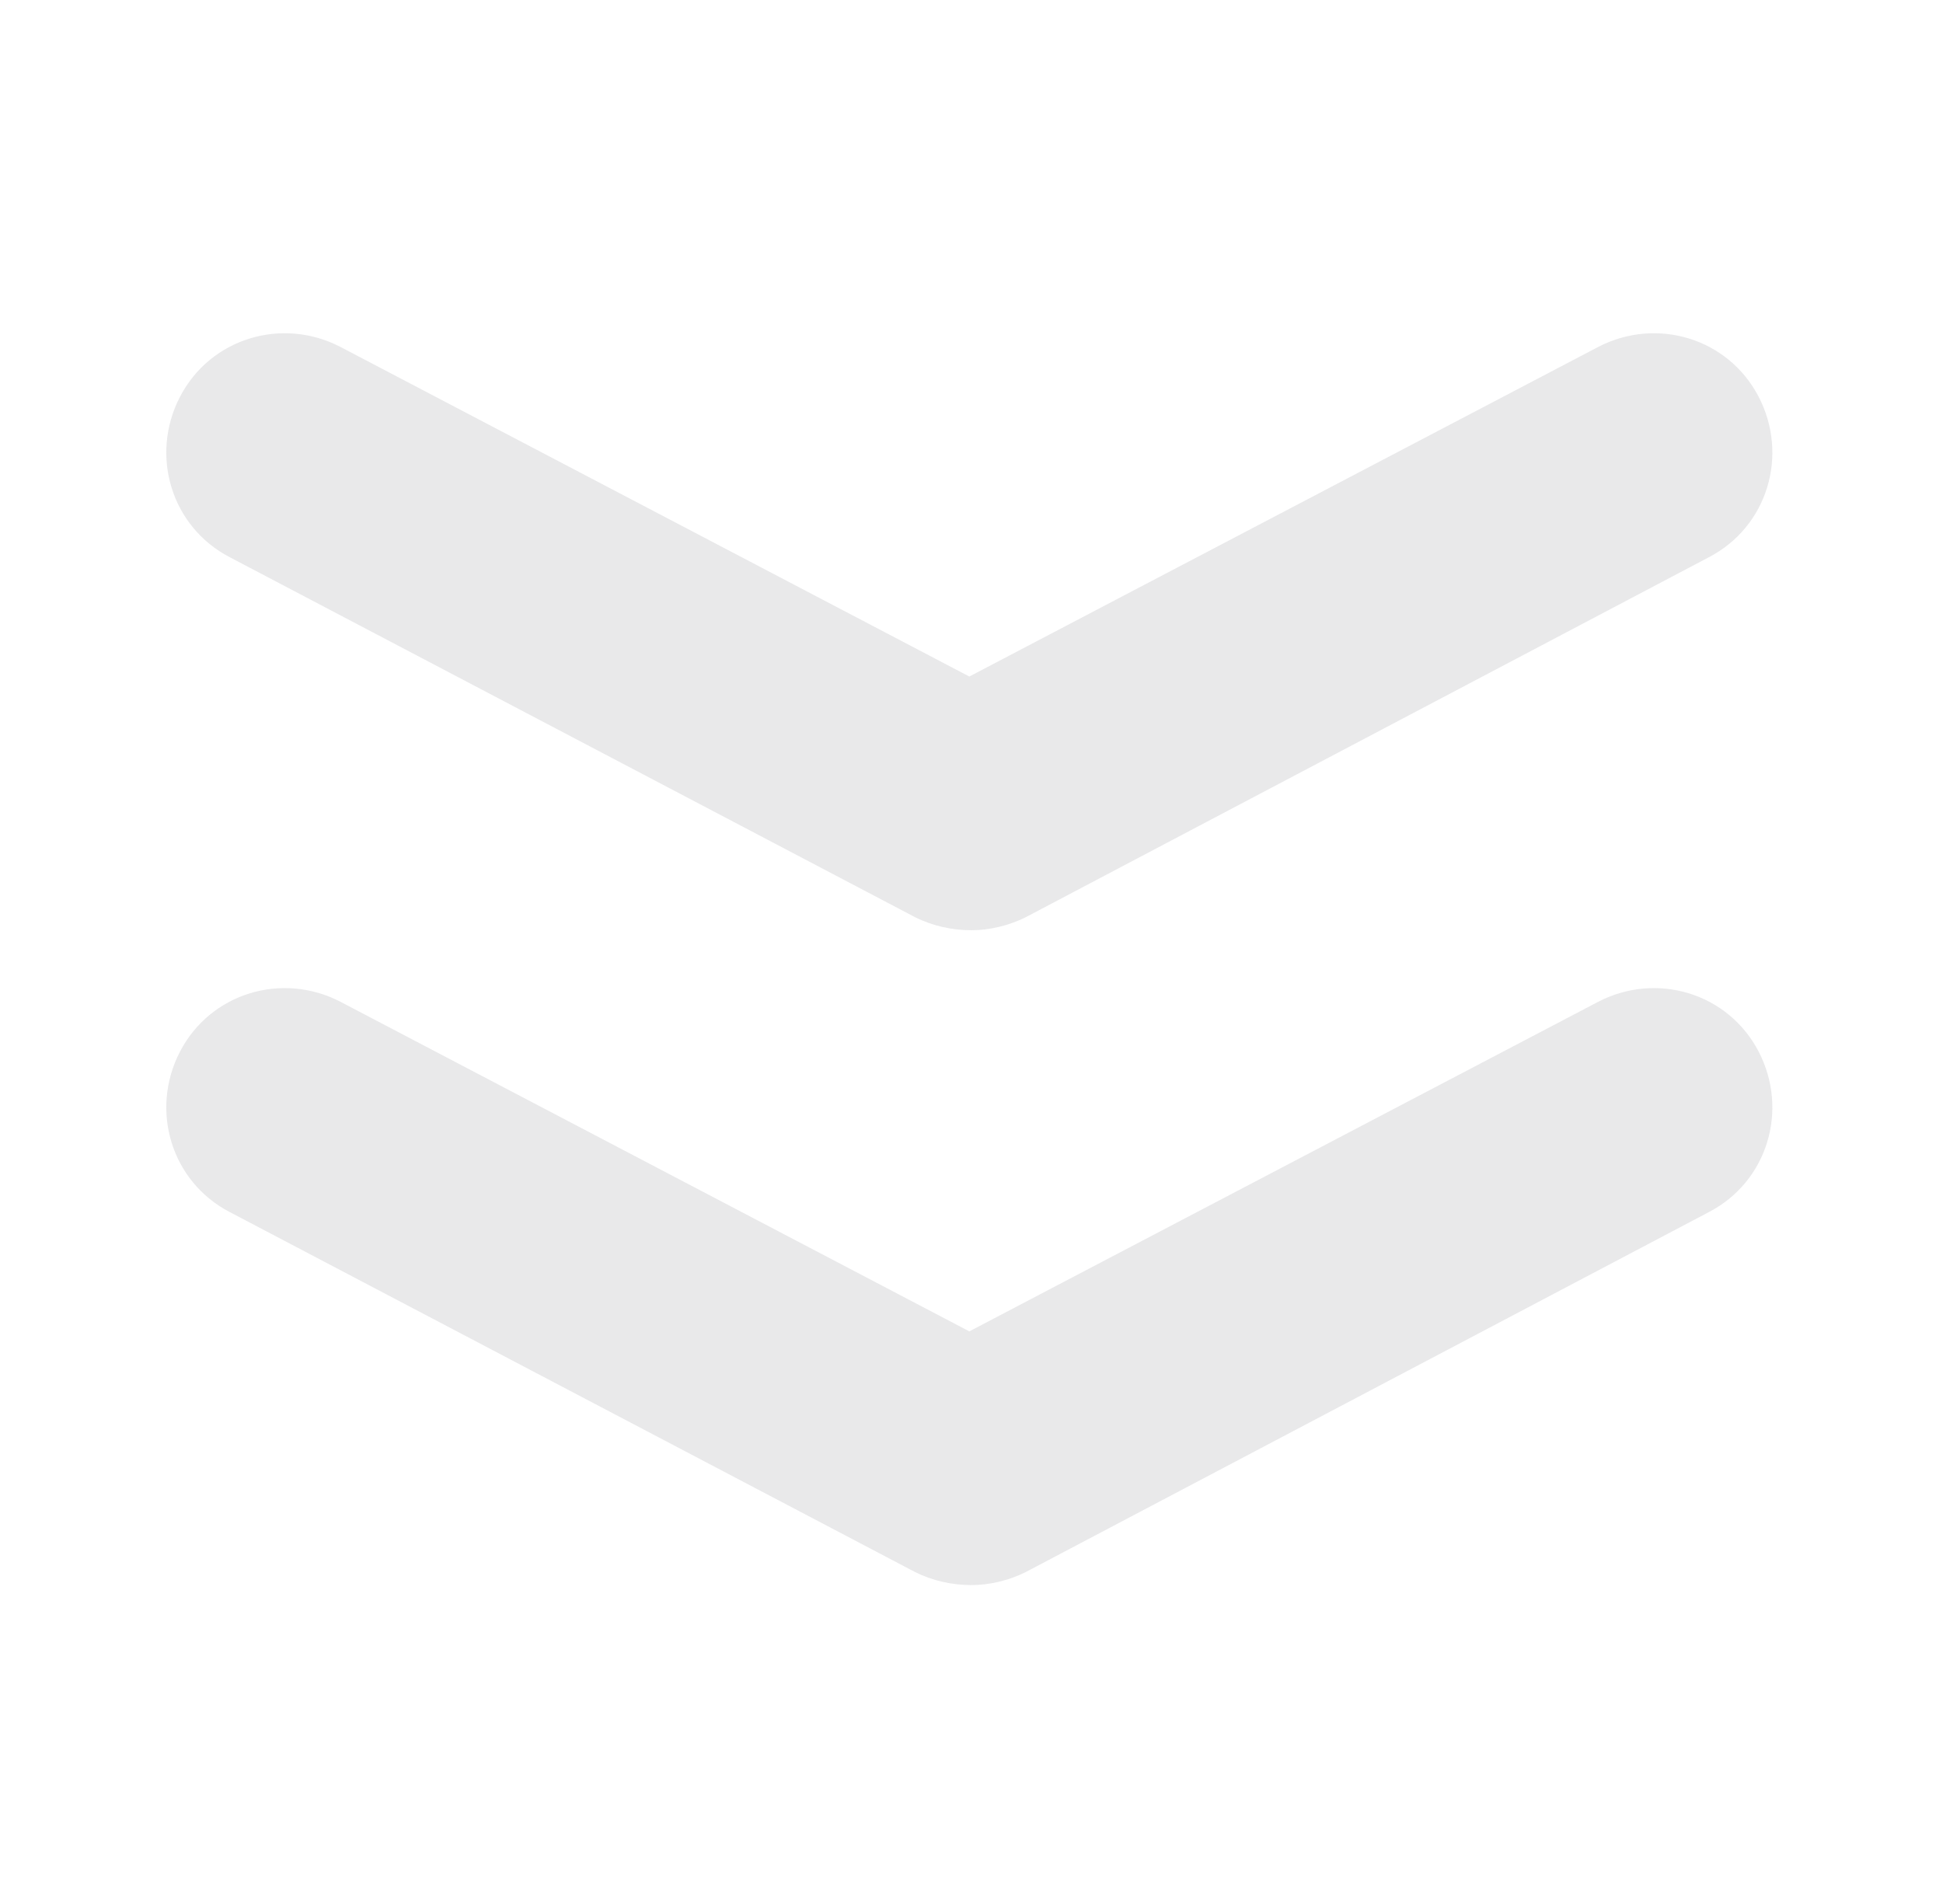 <svg xmlns="http://www.w3.org/2000/svg" xmlns:xlink="http://www.w3.org/1999/xlink" id="Layer_1" x="0px" y="0px" viewBox="0 0 89.6 87.8" style="enable-background:new 0 0 89.6 87.8;" xml:space="preserve"><style type="text/css">	.st0{opacity:0.8;}	.st1{fill:#E3E3E5;}</style><g class="st0">	<g>		<path class="st1" d="M44.8,42.9c-0.9,0-1.8-0.2-2.6-0.6L10.6,25.7c-2.7-1.4-3.7-4.7-2.3-7.4c1.4-2.7,4.7-3.7,7.4-2.3l29,15.2   l29-15.2c2.7-1.4,6-0.4,7.4,2.3c1.4,2.7,0.4,6-2.3,7.4L47.3,42.3C46.5,42.7,45.6,42.9,44.8,42.9z"></path>	</g>	<g>		<path class="st1" d="M44.8,73.1c-0.9,0-1.8-0.2-2.6-0.6L10.6,55.9c-2.7-1.4-3.7-4.7-2.3-7.4c1.4-2.7,4.7-3.7,7.4-2.3l29,15.2   l29-15.2c2.7-1.4,6-0.4,7.4,2.3c1.4,2.7,0.4,6-2.3,7.4L47.3,72.5C46.5,72.9,45.6,73.1,44.8,73.1z"></path>	</g></g></svg>